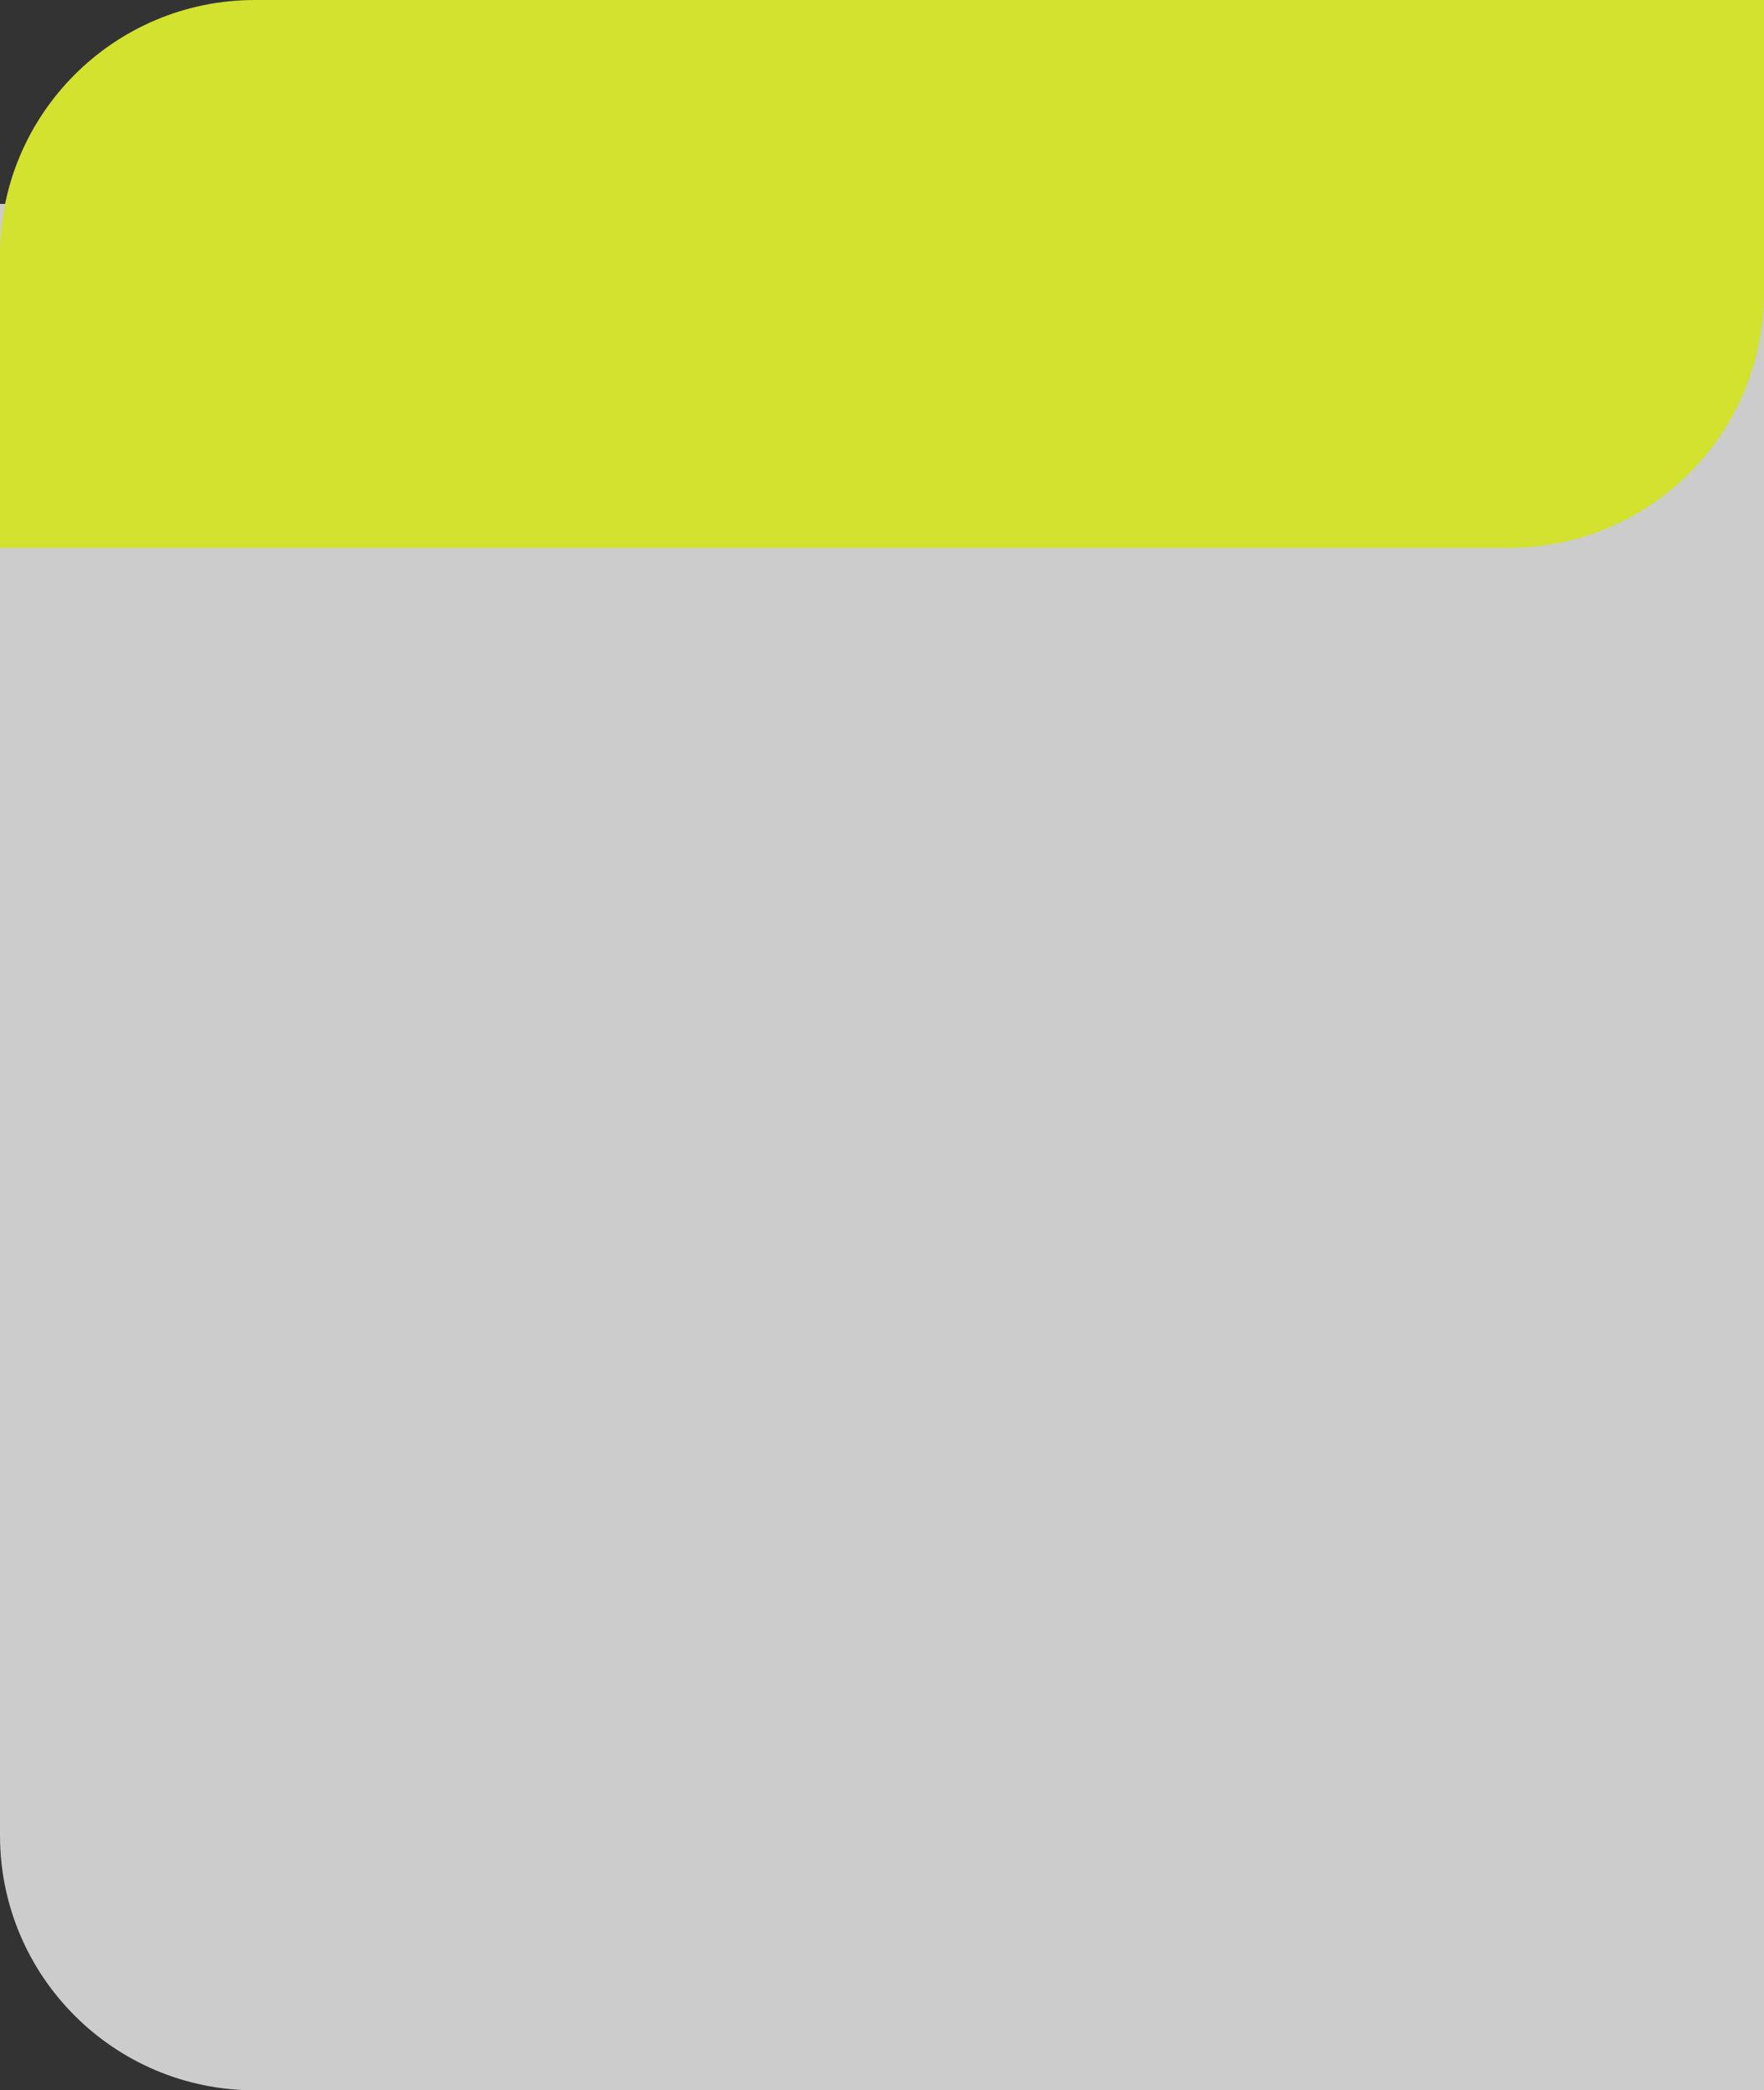 <?xml version="1.0" encoding="UTF-8"?> <svg xmlns="http://www.w3.org/2000/svg" width="346" height="410" viewBox="0 0 346 410" fill="none"><rect x="0" y="0" width="346" height="410" fill="#333333" stroke="none"/> <path d="M0 40H346V410H50C22.386 410 0 387.614 0 360V40Z" fill="white" fill-opacity="0.75"></path> <path d="M346 0H50C22.386 0 0 22.386 0 50V107.464H296C323.614 107.464 346 85.078 346 57.464V0Z" fill="#D2E22F"></path> </svg> 